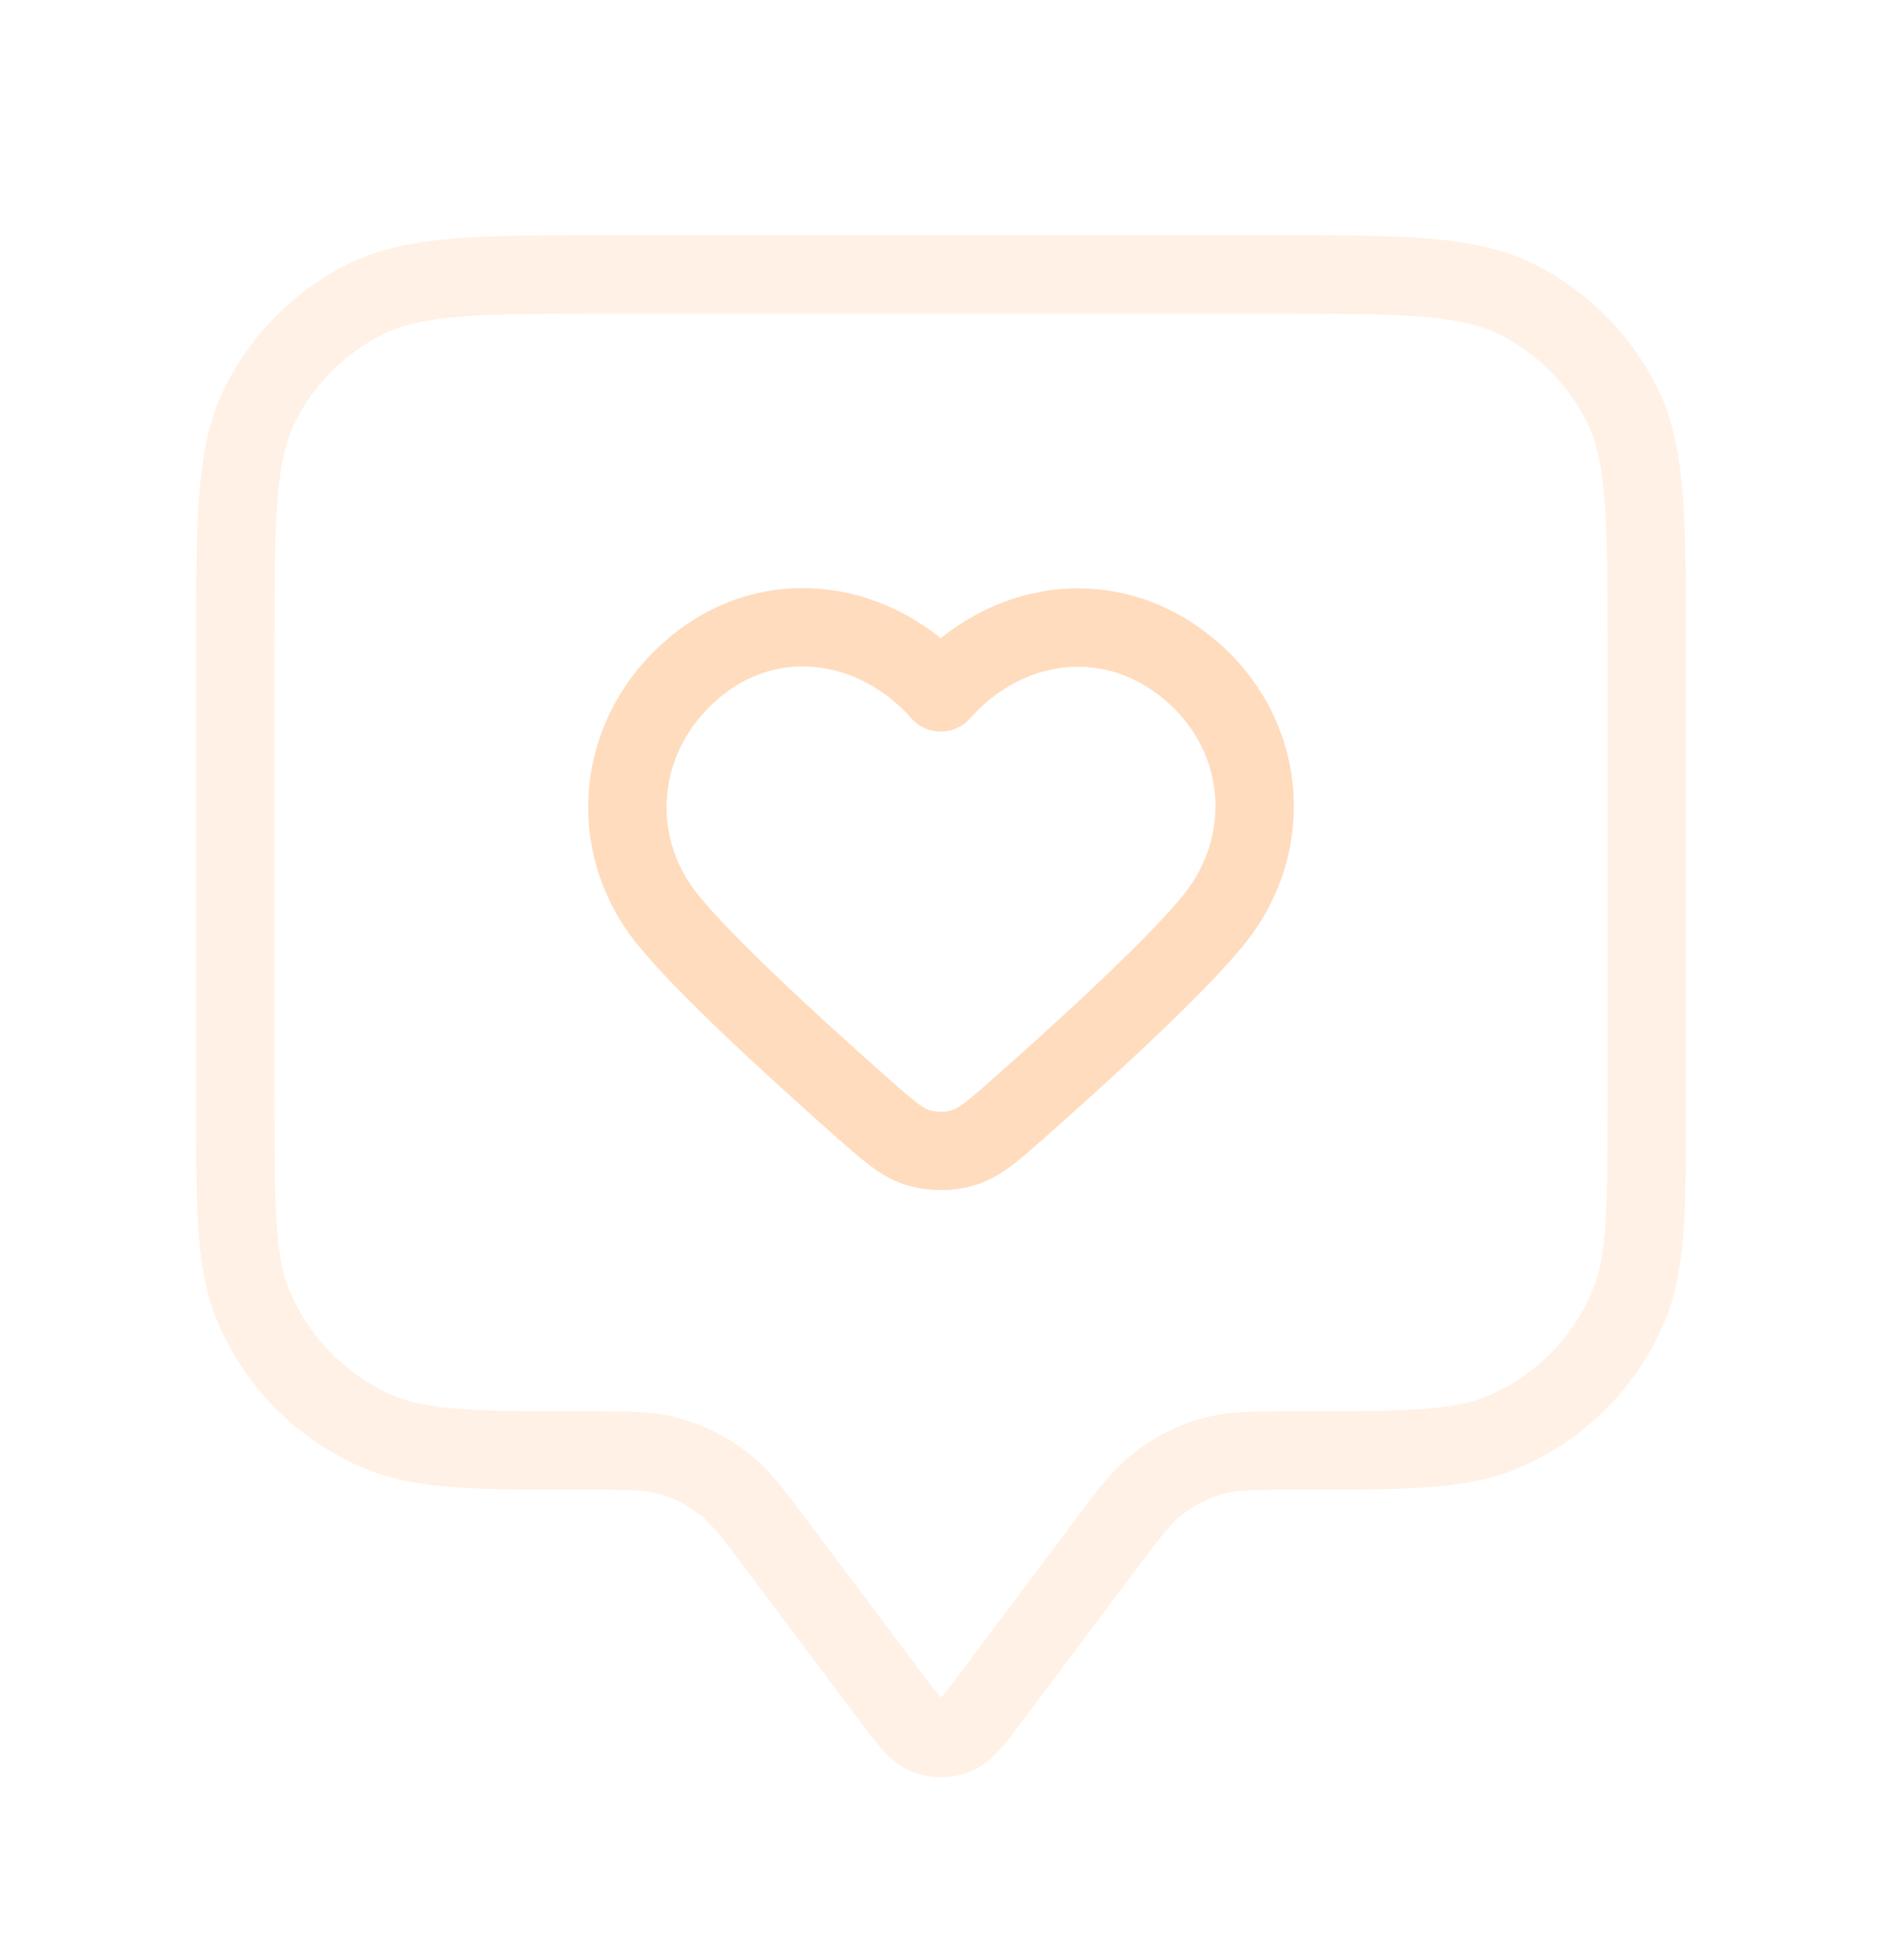 <svg width="24" height="25" viewBox="0 0 24 25" fill="none" xmlns="http://www.w3.org/2000/svg">
<path opacity="0.4" d="M3 8.3C3 6.62 3 5.78 3.327 5.138C3.615 4.574 4.074 4.115 4.638 3.827C5.28 3.5 6.12 3.5 7.8 3.5H16.2C17.88 3.5 18.72 3.5 19.362 3.827C19.927 4.115 20.385 4.574 20.673 5.138C21 5.78 21 6.62 21 8.3V14C21 15.398 21 16.097 20.772 16.648C20.467 17.383 19.883 17.967 19.148 18.272C18.597 18.5 17.898 18.5 16.5 18.5C16.011 18.5 15.767 18.5 15.54 18.553C15.238 18.625 14.957 18.766 14.719 18.965C14.54 19.114 14.393 19.309 14.1 19.7L12.64 21.647C12.423 21.936 12.314 22.081 12.181 22.133C12.065 22.178 11.935 22.178 11.819 22.133C11.686 22.081 11.577 21.936 11.36 21.647L9.9 19.7C9.607 19.309 9.46 19.114 9.281 18.965C9.043 18.766 8.762 18.625 8.46 18.553C8.233 18.5 7.989 18.5 7.5 18.5C6.102 18.5 5.403 18.5 4.852 18.272C4.117 17.967 3.533 17.383 3.228 16.648C3 16.097 3 15.398 3 14V8.3Z" stroke="#FFDCBE" stroke-linecap="round" stroke-linejoin="round"/>
<path fill-rule="evenodd" clip-rule="evenodd" d="M11.997 8.831C11.197 7.922 9.864 7.677 8.862 8.509C7.86 9.342 7.719 10.733 8.506 11.718C8.974 12.303 10.12 13.353 10.972 14.108C11.324 14.419 11.5 14.575 11.711 14.639C11.893 14.693 12.102 14.693 12.283 14.639C12.495 14.575 12.671 14.419 13.023 14.108C13.875 13.353 15.021 12.303 15.489 11.718C16.276 10.733 16.152 9.333 15.133 8.509C14.113 7.686 12.797 7.922 11.997 8.831Z" stroke="#FFDCBE" stroke-linecap="round" stroke-linejoin="round"/>
</svg>

